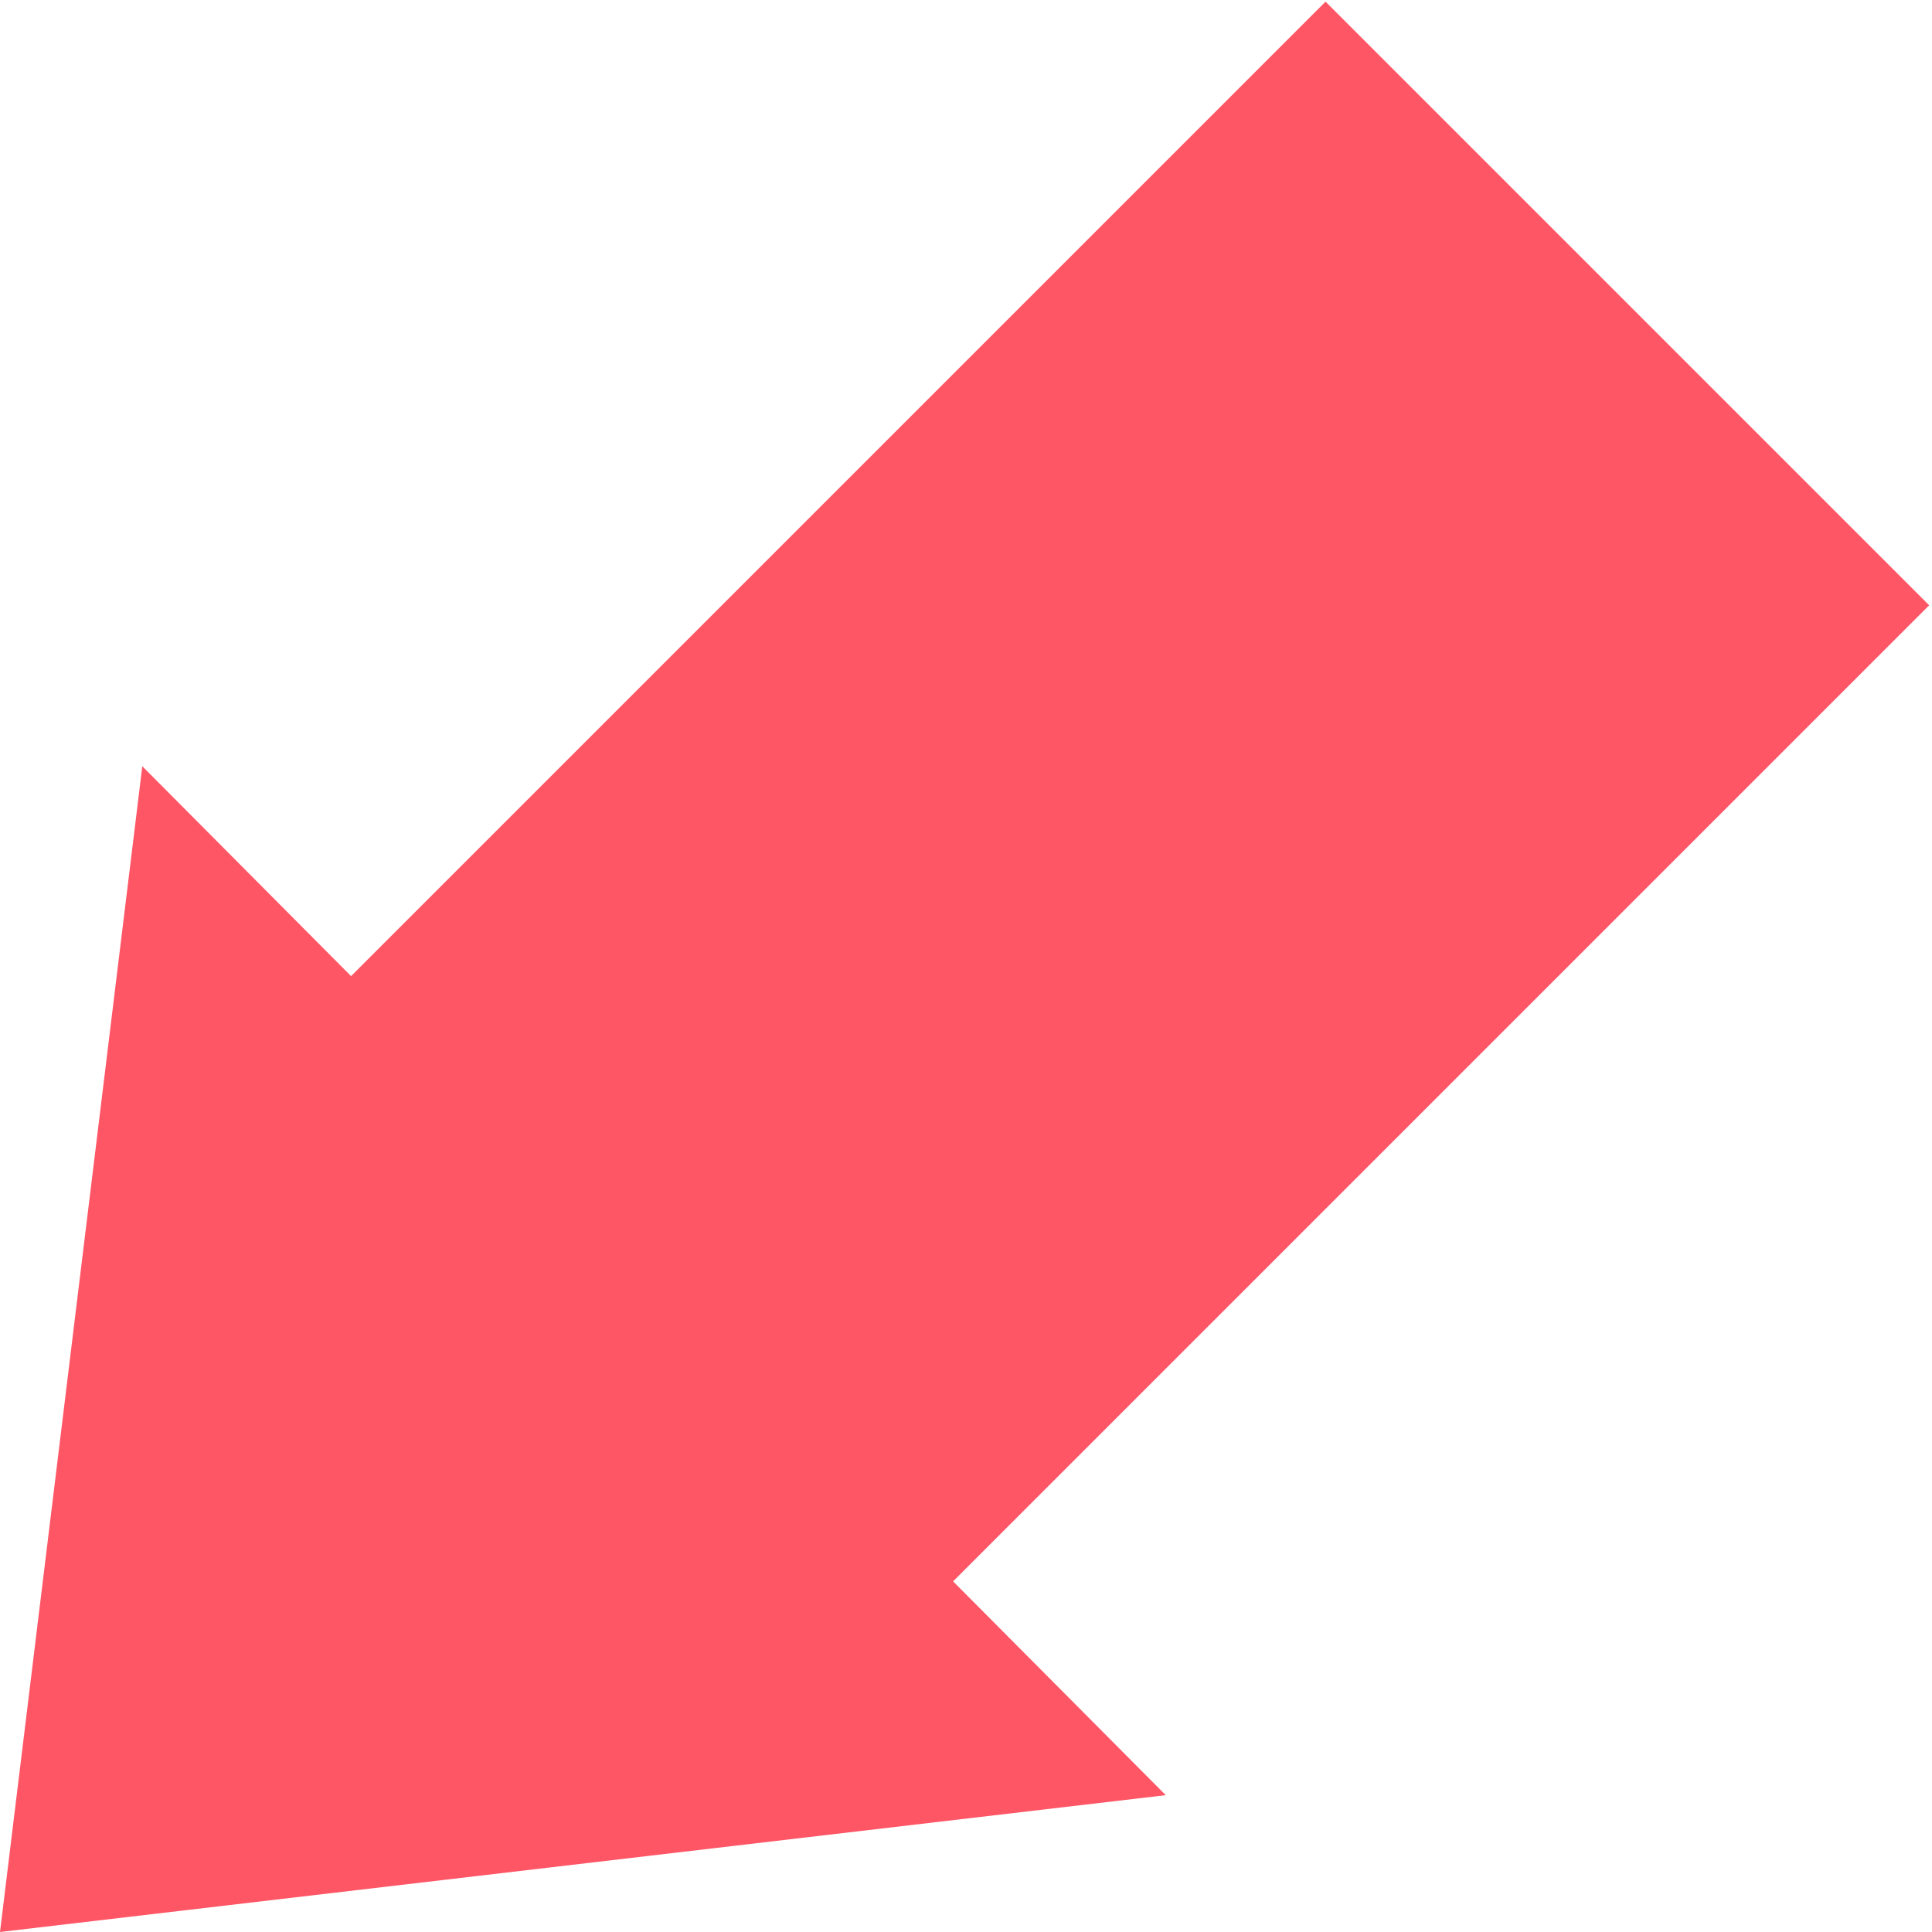 <svg enable-background="new 0 0 35.3 35.3" height="35.3" viewBox="0 0 35.3 35.3" width="35.3" xmlns="http://www.w3.org/2000/svg"><g fill="#ff5666"><path d="m12.6 1.7h15.6v26.5h-15.6z" transform="matrix(.707 .707 -.707 .707 16.513 -10.08)"/><path d="m21.3 32.8-21.3 2.5 2.6-21.3z"/></g></svg>